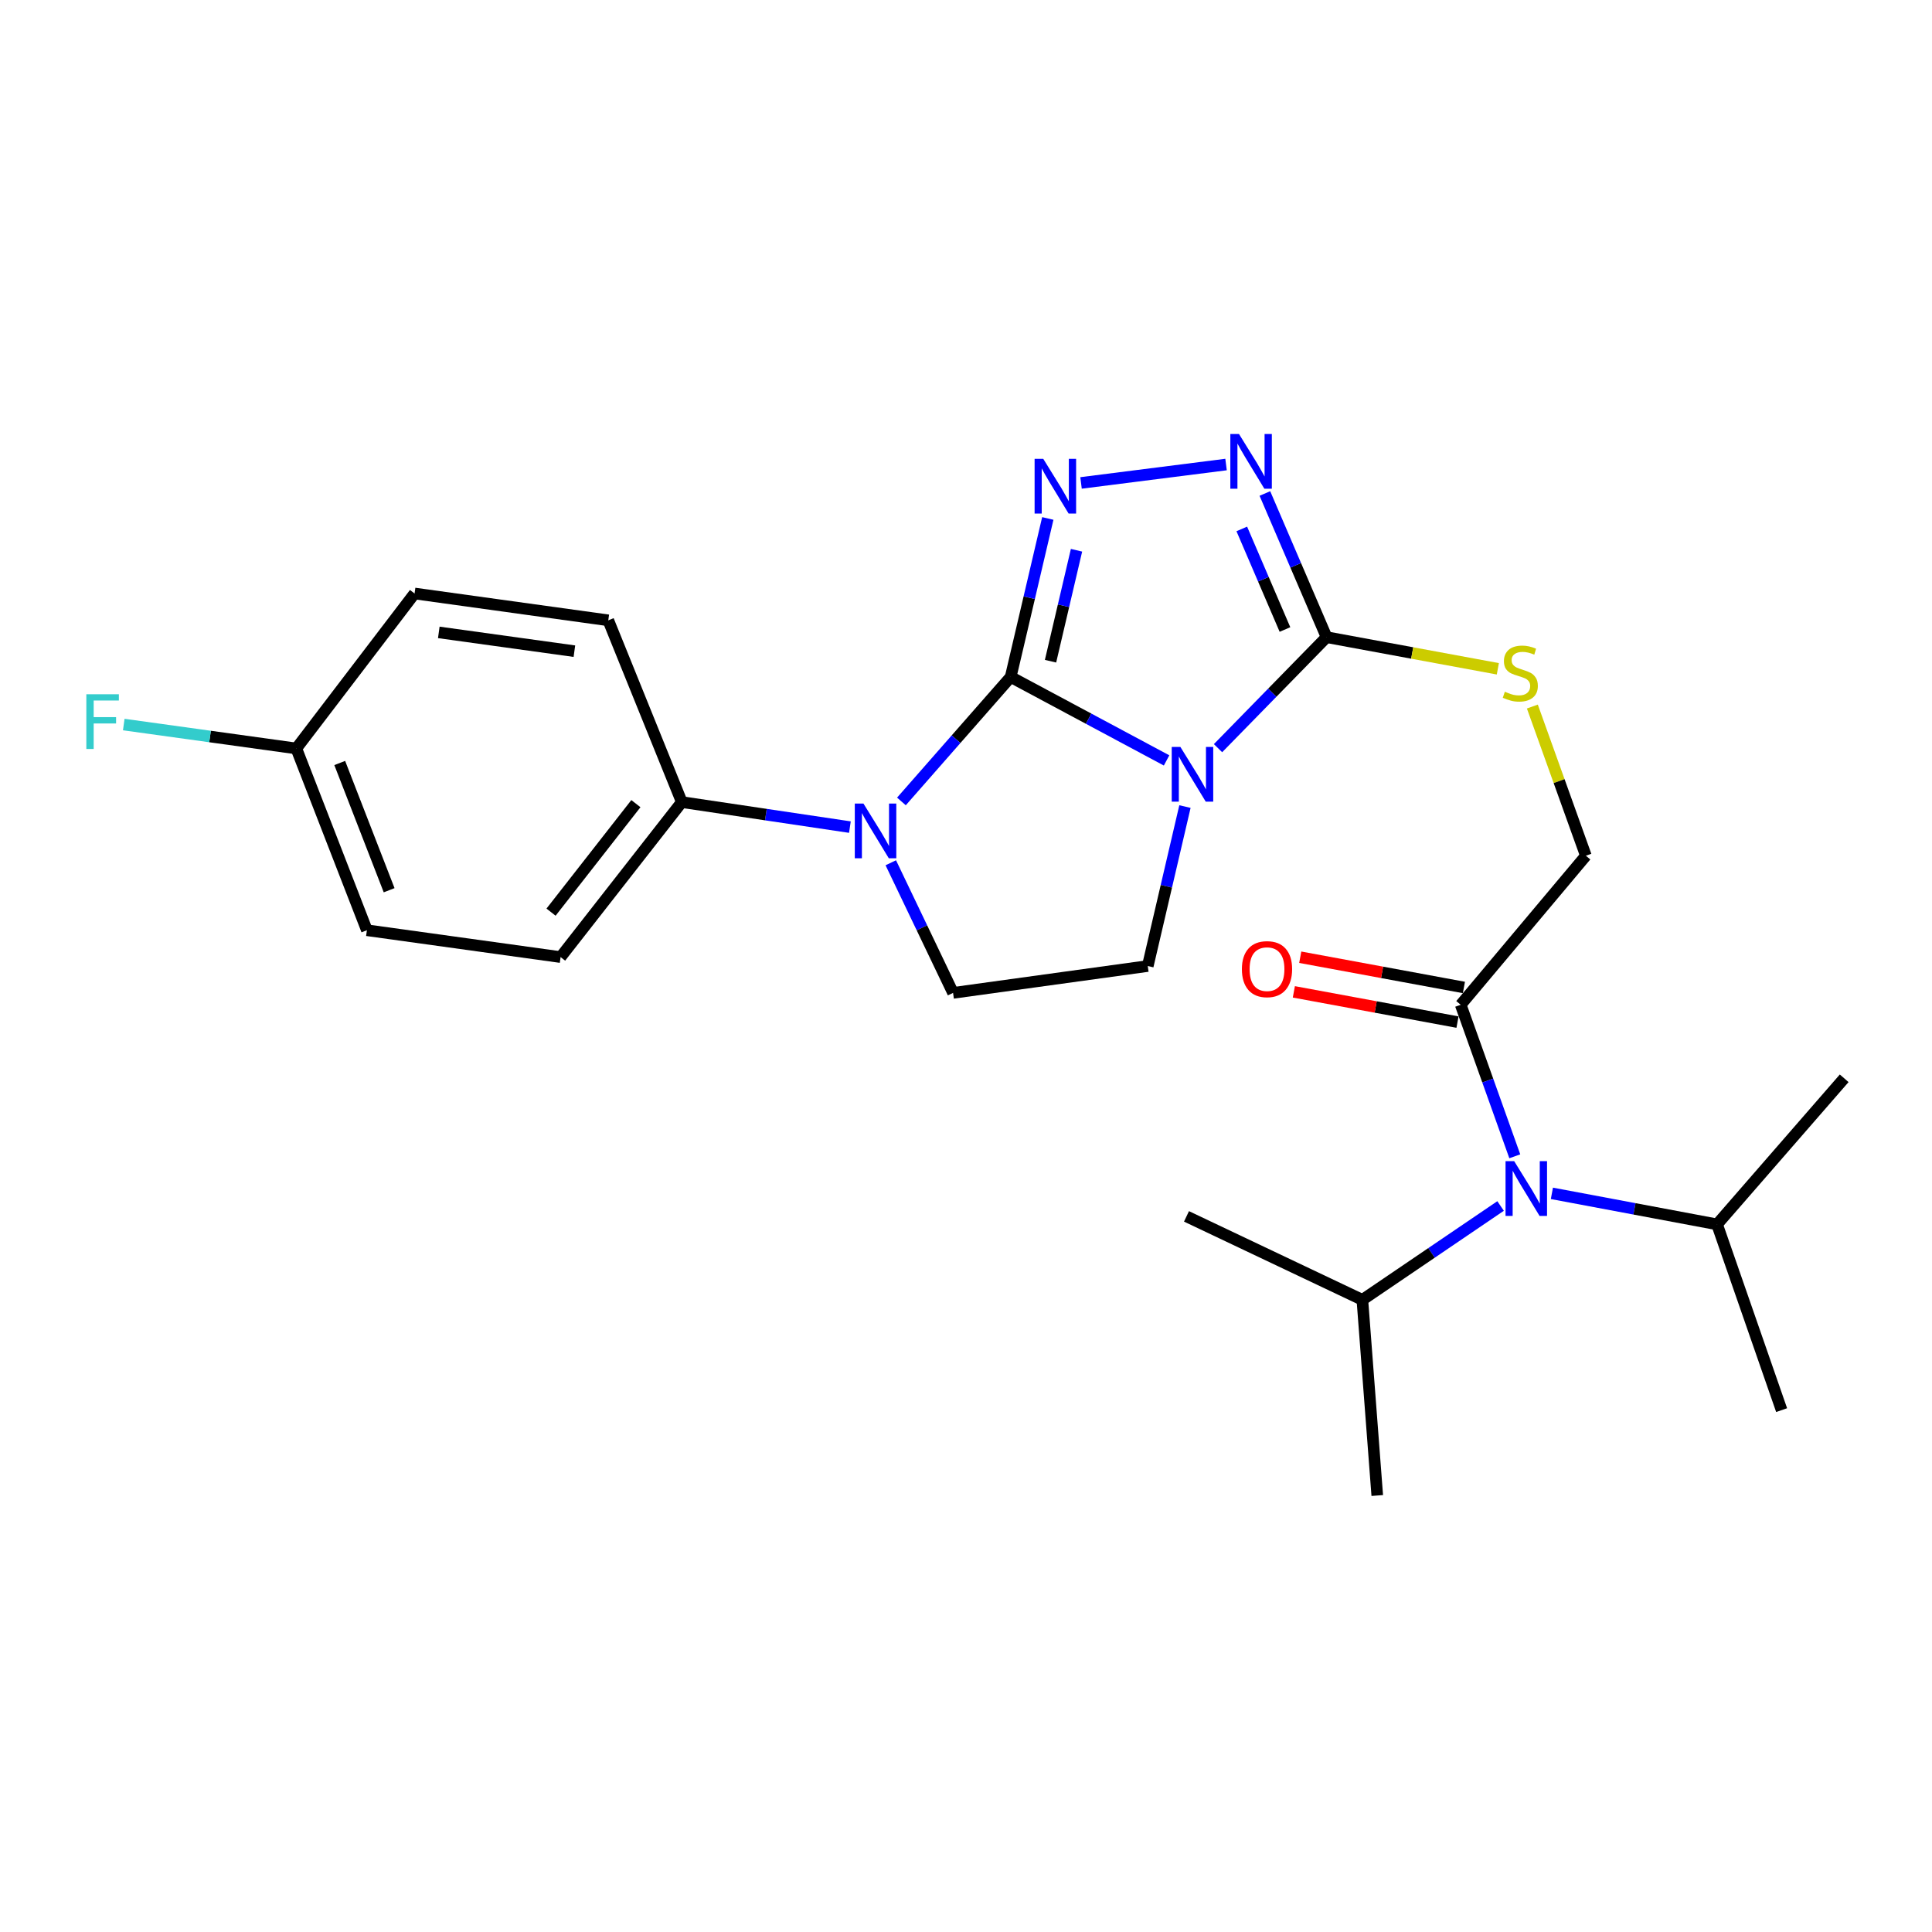 <?xml version='1.0' encoding='iso-8859-1'?>
<svg version='1.1' baseProfile='full'
              xmlns='http://www.w3.org/2000/svg'
                      xmlns:rdkit='http://www.rdkit.org/xml'
                      xmlns:xlink='http://www.w3.org/1999/xlink'
                  xml:space='preserve'
width='1000px' height='1000px' viewBox='0 0 1000 1000'>
<!-- END OF HEADER -->
<rect style='opacity:1.0;fill:#FFFFFF;stroke:none' width='1000' height='1000' x='0' y='0'> </rect>
<path class='bond-0' d='M 523.125,350.392 L 563.471,371.993' style='fill:none;fill-rule:evenodd;stroke:#000000;stroke-width:6px;stroke-linecap:butt;stroke-linejoin:miter;stroke-opacity:1' />
<path class='bond-0' d='M 563.471,371.993 L 603.817,393.594' style='fill:none;fill-rule:evenodd;stroke:#0000FF;stroke-width:6px;stroke-linecap:butt;stroke-linejoin:miter;stroke-opacity:1' />
<path class='bond-1' d='M 523.125,350.392 L 532.733,309.37' style='fill:none;fill-rule:evenodd;stroke:#000000;stroke-width:6px;stroke-linecap:butt;stroke-linejoin:miter;stroke-opacity:1' />
<path class='bond-1' d='M 532.733,309.37 L 542.34,268.349' style='fill:none;fill-rule:evenodd;stroke:#0000FF;stroke-width:6px;stroke-linecap:butt;stroke-linejoin:miter;stroke-opacity:1' />
<path class='bond-1' d='M 543.752,342.241 L 550.477,313.526' style='fill:none;fill-rule:evenodd;stroke:#000000;stroke-width:6px;stroke-linecap:butt;stroke-linejoin:miter;stroke-opacity:1' />
<path class='bond-1' d='M 550.477,313.526 L 557.202,284.811' style='fill:none;fill-rule:evenodd;stroke:#0000FF;stroke-width:6px;stroke-linecap:butt;stroke-linejoin:miter;stroke-opacity:1' />
<path class='bond-2' d='M 523.125,350.392 L 494.849,382.609' style='fill:none;fill-rule:evenodd;stroke:#000000;stroke-width:6px;stroke-linecap:butt;stroke-linejoin:miter;stroke-opacity:1' />
<path class='bond-2' d='M 494.849,382.609 L 466.573,414.827' style='fill:none;fill-rule:evenodd;stroke:#0000FF;stroke-width:6px;stroke-linecap:butt;stroke-linejoin:miter;stroke-opacity:1' />
<path class='bond-3' d='M 630.447,387.252 L 658.539,358.525' style='fill:none;fill-rule:evenodd;stroke:#0000FF;stroke-width:6px;stroke-linecap:butt;stroke-linejoin:miter;stroke-opacity:1' />
<path class='bond-3' d='M 658.539,358.525 L 686.631,329.798' style='fill:none;fill-rule:evenodd;stroke:#000000;stroke-width:6px;stroke-linecap:butt;stroke-linejoin:miter;stroke-opacity:1' />
<path class='bond-5' d='M 613.329,417.481 L 603.704,458.749' style='fill:none;fill-rule:evenodd;stroke:#0000FF;stroke-width:6px;stroke-linecap:butt;stroke-linejoin:miter;stroke-opacity:1' />
<path class='bond-5' d='M 603.704,458.749 L 594.08,500.017' style='fill:none;fill-rule:evenodd;stroke:#000000;stroke-width:6px;stroke-linecap:butt;stroke-linejoin:miter;stroke-opacity:1' />
<path class='bond-4' d='M 559.543,249.967 L 634.602,240.44' style='fill:none;fill-rule:evenodd;stroke:#0000FF;stroke-width:6px;stroke-linecap:butt;stroke-linejoin:miter;stroke-opacity:1' />
<path class='bond-7' d='M 461.072,446.568 L 477.19,480.243' style='fill:none;fill-rule:evenodd;stroke:#0000FF;stroke-width:6px;stroke-linecap:butt;stroke-linejoin:miter;stroke-opacity:1' />
<path class='bond-7' d='M 477.19,480.243 L 493.307,513.918' style='fill:none;fill-rule:evenodd;stroke:#000000;stroke-width:6px;stroke-linecap:butt;stroke-linejoin:miter;stroke-opacity:1' />
<path class='bond-10' d='M 439.908,428.109 L 396.407,421.634' style='fill:none;fill-rule:evenodd;stroke:#0000FF;stroke-width:6px;stroke-linecap:butt;stroke-linejoin:miter;stroke-opacity:1' />
<path class='bond-10' d='M 396.407,421.634 L 352.906,415.16' style='fill:none;fill-rule:evenodd;stroke:#000000;stroke-width:6px;stroke-linecap:butt;stroke-linejoin:miter;stroke-opacity:1' />
<path class='bond-9' d='M 686.631,329.798 L 730.955,337.983' style='fill:none;fill-rule:evenodd;stroke:#000000;stroke-width:6px;stroke-linecap:butt;stroke-linejoin:miter;stroke-opacity:1' />
<path class='bond-9' d='M 730.955,337.983 L 775.279,346.168' style='fill:none;fill-rule:evenodd;stroke:#CCCC00;stroke-width:6px;stroke-linecap:butt;stroke-linejoin:miter;stroke-opacity:1' />
<path class='bond-26' d='M 686.631,329.798 L 670.667,292.614' style='fill:none;fill-rule:evenodd;stroke:#000000;stroke-width:6px;stroke-linecap:butt;stroke-linejoin:miter;stroke-opacity:1' />
<path class='bond-26' d='M 670.667,292.614 L 654.702,255.431' style='fill:none;fill-rule:evenodd;stroke:#0000FF;stroke-width:6px;stroke-linecap:butt;stroke-linejoin:miter;stroke-opacity:1' />
<path class='bond-26' d='M 665.096,325.833 L 653.92,299.804' style='fill:none;fill-rule:evenodd;stroke:#000000;stroke-width:6px;stroke-linecap:butt;stroke-linejoin:miter;stroke-opacity:1' />
<path class='bond-26' d='M 653.92,299.804 L 642.745,273.776' style='fill:none;fill-rule:evenodd;stroke:#0000FF;stroke-width:6px;stroke-linecap:butt;stroke-linejoin:miter;stroke-opacity:1' />
<path class='bond-25' d='M 594.08,500.017 L 493.307,513.918' style='fill:none;fill-rule:evenodd;stroke:#000000;stroke-width:6px;stroke-linecap:butt;stroke-linejoin:miter;stroke-opacity:1' />
<path class='bond-6' d='M 756.058,520.074 L 820.847,442.923' style='fill:none;fill-rule:evenodd;stroke:#000000;stroke-width:6px;stroke-linecap:butt;stroke-linejoin:miter;stroke-opacity:1' />
<path class='bond-8' d='M 756.058,520.074 L 770.054,559.288' style='fill:none;fill-rule:evenodd;stroke:#000000;stroke-width:6px;stroke-linecap:butt;stroke-linejoin:miter;stroke-opacity:1' />
<path class='bond-8' d='M 770.054,559.288 L 784.051,598.502' style='fill:none;fill-rule:evenodd;stroke:#0000FF;stroke-width:6px;stroke-linecap:butt;stroke-linejoin:miter;stroke-opacity:1' />
<path class='bond-12' d='M 757.714,511.113 L 715.36,503.286' style='fill:none;fill-rule:evenodd;stroke:#000000;stroke-width:6px;stroke-linecap:butt;stroke-linejoin:miter;stroke-opacity:1' />
<path class='bond-12' d='M 715.36,503.286 L 673.006,495.459' style='fill:none;fill-rule:evenodd;stroke:#FF0000;stroke-width:6px;stroke-linecap:butt;stroke-linejoin:miter;stroke-opacity:1' />
<path class='bond-12' d='M 754.402,529.035 L 712.048,521.207' style='fill:none;fill-rule:evenodd;stroke:#000000;stroke-width:6px;stroke-linecap:butt;stroke-linejoin:miter;stroke-opacity:1' />
<path class='bond-12' d='M 712.048,521.207 L 669.694,513.38' style='fill:none;fill-rule:evenodd;stroke:#FF0000;stroke-width:6px;stroke-linecap:butt;stroke-linejoin:miter;stroke-opacity:1' />
<path class='bond-15' d='M 776.702,624.22 L 740.931,648.509' style='fill:none;fill-rule:evenodd;stroke:#0000FF;stroke-width:6px;stroke-linecap:butt;stroke-linejoin:miter;stroke-opacity:1' />
<path class='bond-15' d='M 740.931,648.509 L 705.16,672.798' style='fill:none;fill-rule:evenodd;stroke:#000000;stroke-width:6px;stroke-linecap:butt;stroke-linejoin:miter;stroke-opacity:1' />
<path class='bond-16' d='M 803.258,617.675 L 846.001,625.7' style='fill:none;fill-rule:evenodd;stroke:#0000FF;stroke-width:6px;stroke-linecap:butt;stroke-linejoin:miter;stroke-opacity:1' />
<path class='bond-16' d='M 846.001,625.7 L 888.744,633.726' style='fill:none;fill-rule:evenodd;stroke:#000000;stroke-width:6px;stroke-linecap:butt;stroke-linejoin:miter;stroke-opacity:1' />
<path class='bond-11' d='M 793.147,365.709 L 806.997,404.316' style='fill:none;fill-rule:evenodd;stroke:#CCCC00;stroke-width:6px;stroke-linecap:butt;stroke-linejoin:miter;stroke-opacity:1' />
<path class='bond-11' d='M 806.997,404.316 L 820.847,442.923' style='fill:none;fill-rule:evenodd;stroke:#000000;stroke-width:6px;stroke-linecap:butt;stroke-linejoin:miter;stroke-opacity:1' />
<path class='bond-13' d='M 352.906,415.16 L 290.162,495.39' style='fill:none;fill-rule:evenodd;stroke:#000000;stroke-width:6px;stroke-linecap:butt;stroke-linejoin:miter;stroke-opacity:1' />
<path class='bond-13' d='M 329.138,415.968 L 285.218,472.128' style='fill:none;fill-rule:evenodd;stroke:#000000;stroke-width:6px;stroke-linecap:butt;stroke-linejoin:miter;stroke-opacity:1' />
<path class='bond-14' d='M 352.906,415.16 L 314.846,321.08' style='fill:none;fill-rule:evenodd;stroke:#000000;stroke-width:6px;stroke-linecap:butt;stroke-linejoin:miter;stroke-opacity:1' />
<path class='bond-18' d='M 290.162,495.39 L 189.906,481.488' style='fill:none;fill-rule:evenodd;stroke:#000000;stroke-width:6px;stroke-linecap:butt;stroke-linejoin:miter;stroke-opacity:1' />
<path class='bond-19' d='M 314.846,321.08 L 214.58,307.189' style='fill:none;fill-rule:evenodd;stroke:#000000;stroke-width:6px;stroke-linecap:butt;stroke-linejoin:miter;stroke-opacity:1' />
<path class='bond-19' d='M 297.305,337.049 L 227.119,327.325' style='fill:none;fill-rule:evenodd;stroke:#000000;stroke-width:6px;stroke-linecap:butt;stroke-linejoin:miter;stroke-opacity:1' />
<path class='bond-21' d='M 705.16,672.798 L 712.865,774.077' style='fill:none;fill-rule:evenodd;stroke:#000000;stroke-width:6px;stroke-linecap:butt;stroke-linejoin:miter;stroke-opacity:1' />
<path class='bond-22' d='M 705.16,672.798 L 614.127,629.595' style='fill:none;fill-rule:evenodd;stroke:#000000;stroke-width:6px;stroke-linecap:butt;stroke-linejoin:miter;stroke-opacity:1' />
<path class='bond-23' d='M 888.744,633.726 L 922.166,729.882' style='fill:none;fill-rule:evenodd;stroke:#000000;stroke-width:6px;stroke-linecap:butt;stroke-linejoin:miter;stroke-opacity:1' />
<path class='bond-24' d='M 888.744,633.726 L 954.545,558.123' style='fill:none;fill-rule:evenodd;stroke:#000000;stroke-width:6px;stroke-linecap:butt;stroke-linejoin:miter;stroke-opacity:1' />
<path class='bond-17' d='M 153.375,387.408 L 214.58,307.189' style='fill:none;fill-rule:evenodd;stroke:#000000;stroke-width:6px;stroke-linecap:butt;stroke-linejoin:miter;stroke-opacity:1' />
<path class='bond-20' d='M 153.375,387.408 L 108.717,381.216' style='fill:none;fill-rule:evenodd;stroke:#000000;stroke-width:6px;stroke-linecap:butt;stroke-linejoin:miter;stroke-opacity:1' />
<path class='bond-20' d='M 108.717,381.216 L 64.059,375.025' style='fill:none;fill-rule:evenodd;stroke:#33CCCC;stroke-width:6px;stroke-linecap:butt;stroke-linejoin:miter;stroke-opacity:1' />
<path class='bond-27' d='M 153.375,387.408 L 189.906,481.488' style='fill:none;fill-rule:evenodd;stroke:#000000;stroke-width:6px;stroke-linecap:butt;stroke-linejoin:miter;stroke-opacity:1' />
<path class='bond-27' d='M 175.844,394.923 L 201.415,460.78' style='fill:none;fill-rule:evenodd;stroke:#000000;stroke-width:6px;stroke-linecap:butt;stroke-linejoin:miter;stroke-opacity:1' />
<path  class='atom-1' d='M 610.965 386.613
L 620.245 401.613
Q 621.165 403.093, 622.645 405.773
Q 624.125 408.453, 624.205 408.613
L 624.205 386.613
L 627.965 386.613
L 627.965 414.933
L 624.085 414.933
L 614.125 398.533
Q 612.965 396.613, 611.725 394.413
Q 610.525 392.213, 610.165 391.533
L 610.165 414.933
L 606.485 414.933
L 606.485 386.613
L 610.965 386.613
' fill='#0000FF'/>
<path  class='atom-2' d='M 539.99 237.494
L 549.27 252.494
Q 550.19 253.974, 551.67 256.654
Q 553.15 259.334, 553.23 259.494
L 553.23 237.494
L 556.99 237.494
L 556.99 265.814
L 553.11 265.814
L 543.15 249.414
Q 541.99 247.494, 540.75 245.294
Q 539.55 243.094, 539.19 242.414
L 539.19 265.814
L 535.51 265.814
L 535.51 237.494
L 539.99 237.494
' fill='#0000FF'/>
<path  class='atom-3' d='M 446.922 415.924
L 456.202 430.924
Q 457.122 432.404, 458.602 435.084
Q 460.082 437.764, 460.162 437.924
L 460.162 415.924
L 463.922 415.924
L 463.922 444.244
L 460.042 444.244
L 450.082 427.844
Q 448.922 425.924, 447.682 423.724
Q 446.482 421.524, 446.122 420.844
L 446.122 444.244
L 442.442 444.244
L 442.442 415.924
L 446.922 415.924
' fill='#0000FF'/>
<path  class='atom-5' d='M 641.3 224.635
L 650.58 239.635
Q 651.5 241.115, 652.98 243.795
Q 654.46 246.475, 654.54 246.635
L 654.54 224.635
L 658.3 224.635
L 658.3 252.955
L 654.42 252.955
L 644.46 236.555
Q 643.3 234.635, 642.06 232.435
Q 640.86 230.235, 640.5 229.555
L 640.5 252.955
L 636.82 252.955
L 636.82 224.635
L 641.3 224.635
' fill='#0000FF'/>
<path  class='atom-9' d='M 783.746 601.027
L 793.026 616.027
Q 793.946 617.507, 795.426 620.187
Q 796.906 622.867, 796.986 623.027
L 796.986 601.027
L 800.746 601.027
L 800.746 629.347
L 796.866 629.347
L 786.906 612.947
Q 785.746 611.027, 784.506 608.827
Q 783.306 606.627, 782.946 605.947
L 782.946 629.347
L 779.266 629.347
L 779.266 601.027
L 783.746 601.027
' fill='#0000FF'/>
<path  class='atom-10' d='M 778.908 358.036
Q 779.228 358.156, 780.548 358.716
Q 781.868 359.276, 783.308 359.636
Q 784.788 359.956, 786.228 359.956
Q 788.908 359.956, 790.468 358.676
Q 792.028 357.356, 792.028 355.076
Q 792.028 353.516, 791.228 352.556
Q 790.468 351.596, 789.268 351.076
Q 788.068 350.556, 786.068 349.956
Q 783.548 349.196, 782.028 348.476
Q 780.548 347.756, 779.468 346.236
Q 778.428 344.716, 778.428 342.156
Q 778.428 338.596, 780.828 336.396
Q 783.268 334.196, 788.068 334.196
Q 791.348 334.196, 795.068 335.756
L 794.148 338.836
Q 790.748 337.436, 788.188 337.436
Q 785.428 337.436, 783.908 338.596
Q 782.388 339.716, 782.428 341.676
Q 782.428 343.196, 783.188 344.116
Q 783.988 345.036, 785.108 345.556
Q 786.268 346.076, 788.188 346.676
Q 790.748 347.476, 792.268 348.276
Q 793.788 349.076, 794.868 350.716
Q 795.988 352.316, 795.988 355.076
Q 795.988 358.996, 793.348 361.116
Q 790.748 363.196, 786.388 363.196
Q 783.868 363.196, 781.948 362.636
Q 780.068 362.116, 777.828 361.196
L 778.908 358.036
' fill='#CCCC00'/>
<path  class='atom-13' d='M 642.801 501.626
Q 642.801 494.826, 646.161 491.026
Q 649.521 487.226, 655.801 487.226
Q 662.081 487.226, 665.441 491.026
Q 668.801 494.826, 668.801 501.626
Q 668.801 508.506, 665.401 512.426
Q 662.001 516.306, 655.801 516.306
Q 649.561 516.306, 646.161 512.426
Q 642.801 508.546, 642.801 501.626
M 655.801 513.106
Q 660.121 513.106, 662.441 510.226
Q 664.801 507.306, 664.801 501.626
Q 664.801 496.066, 662.441 493.266
Q 660.121 490.426, 655.801 490.426
Q 651.481 490.426, 649.121 493.226
Q 646.801 496.026, 646.801 501.626
Q 646.801 507.346, 649.121 510.226
Q 651.481 513.106, 655.801 513.106
' fill='#FF0000'/>
<path  class='atom-21' d='M 44.689 359.347
L 61.529 359.347
L 61.529 362.587
L 48.489 362.587
L 48.489 371.187
L 60.089 371.187
L 60.089 374.467
L 48.489 374.467
L 48.489 387.667
L 44.689 387.667
L 44.689 359.347
' fill='#33CCCC'/>
</svg>
